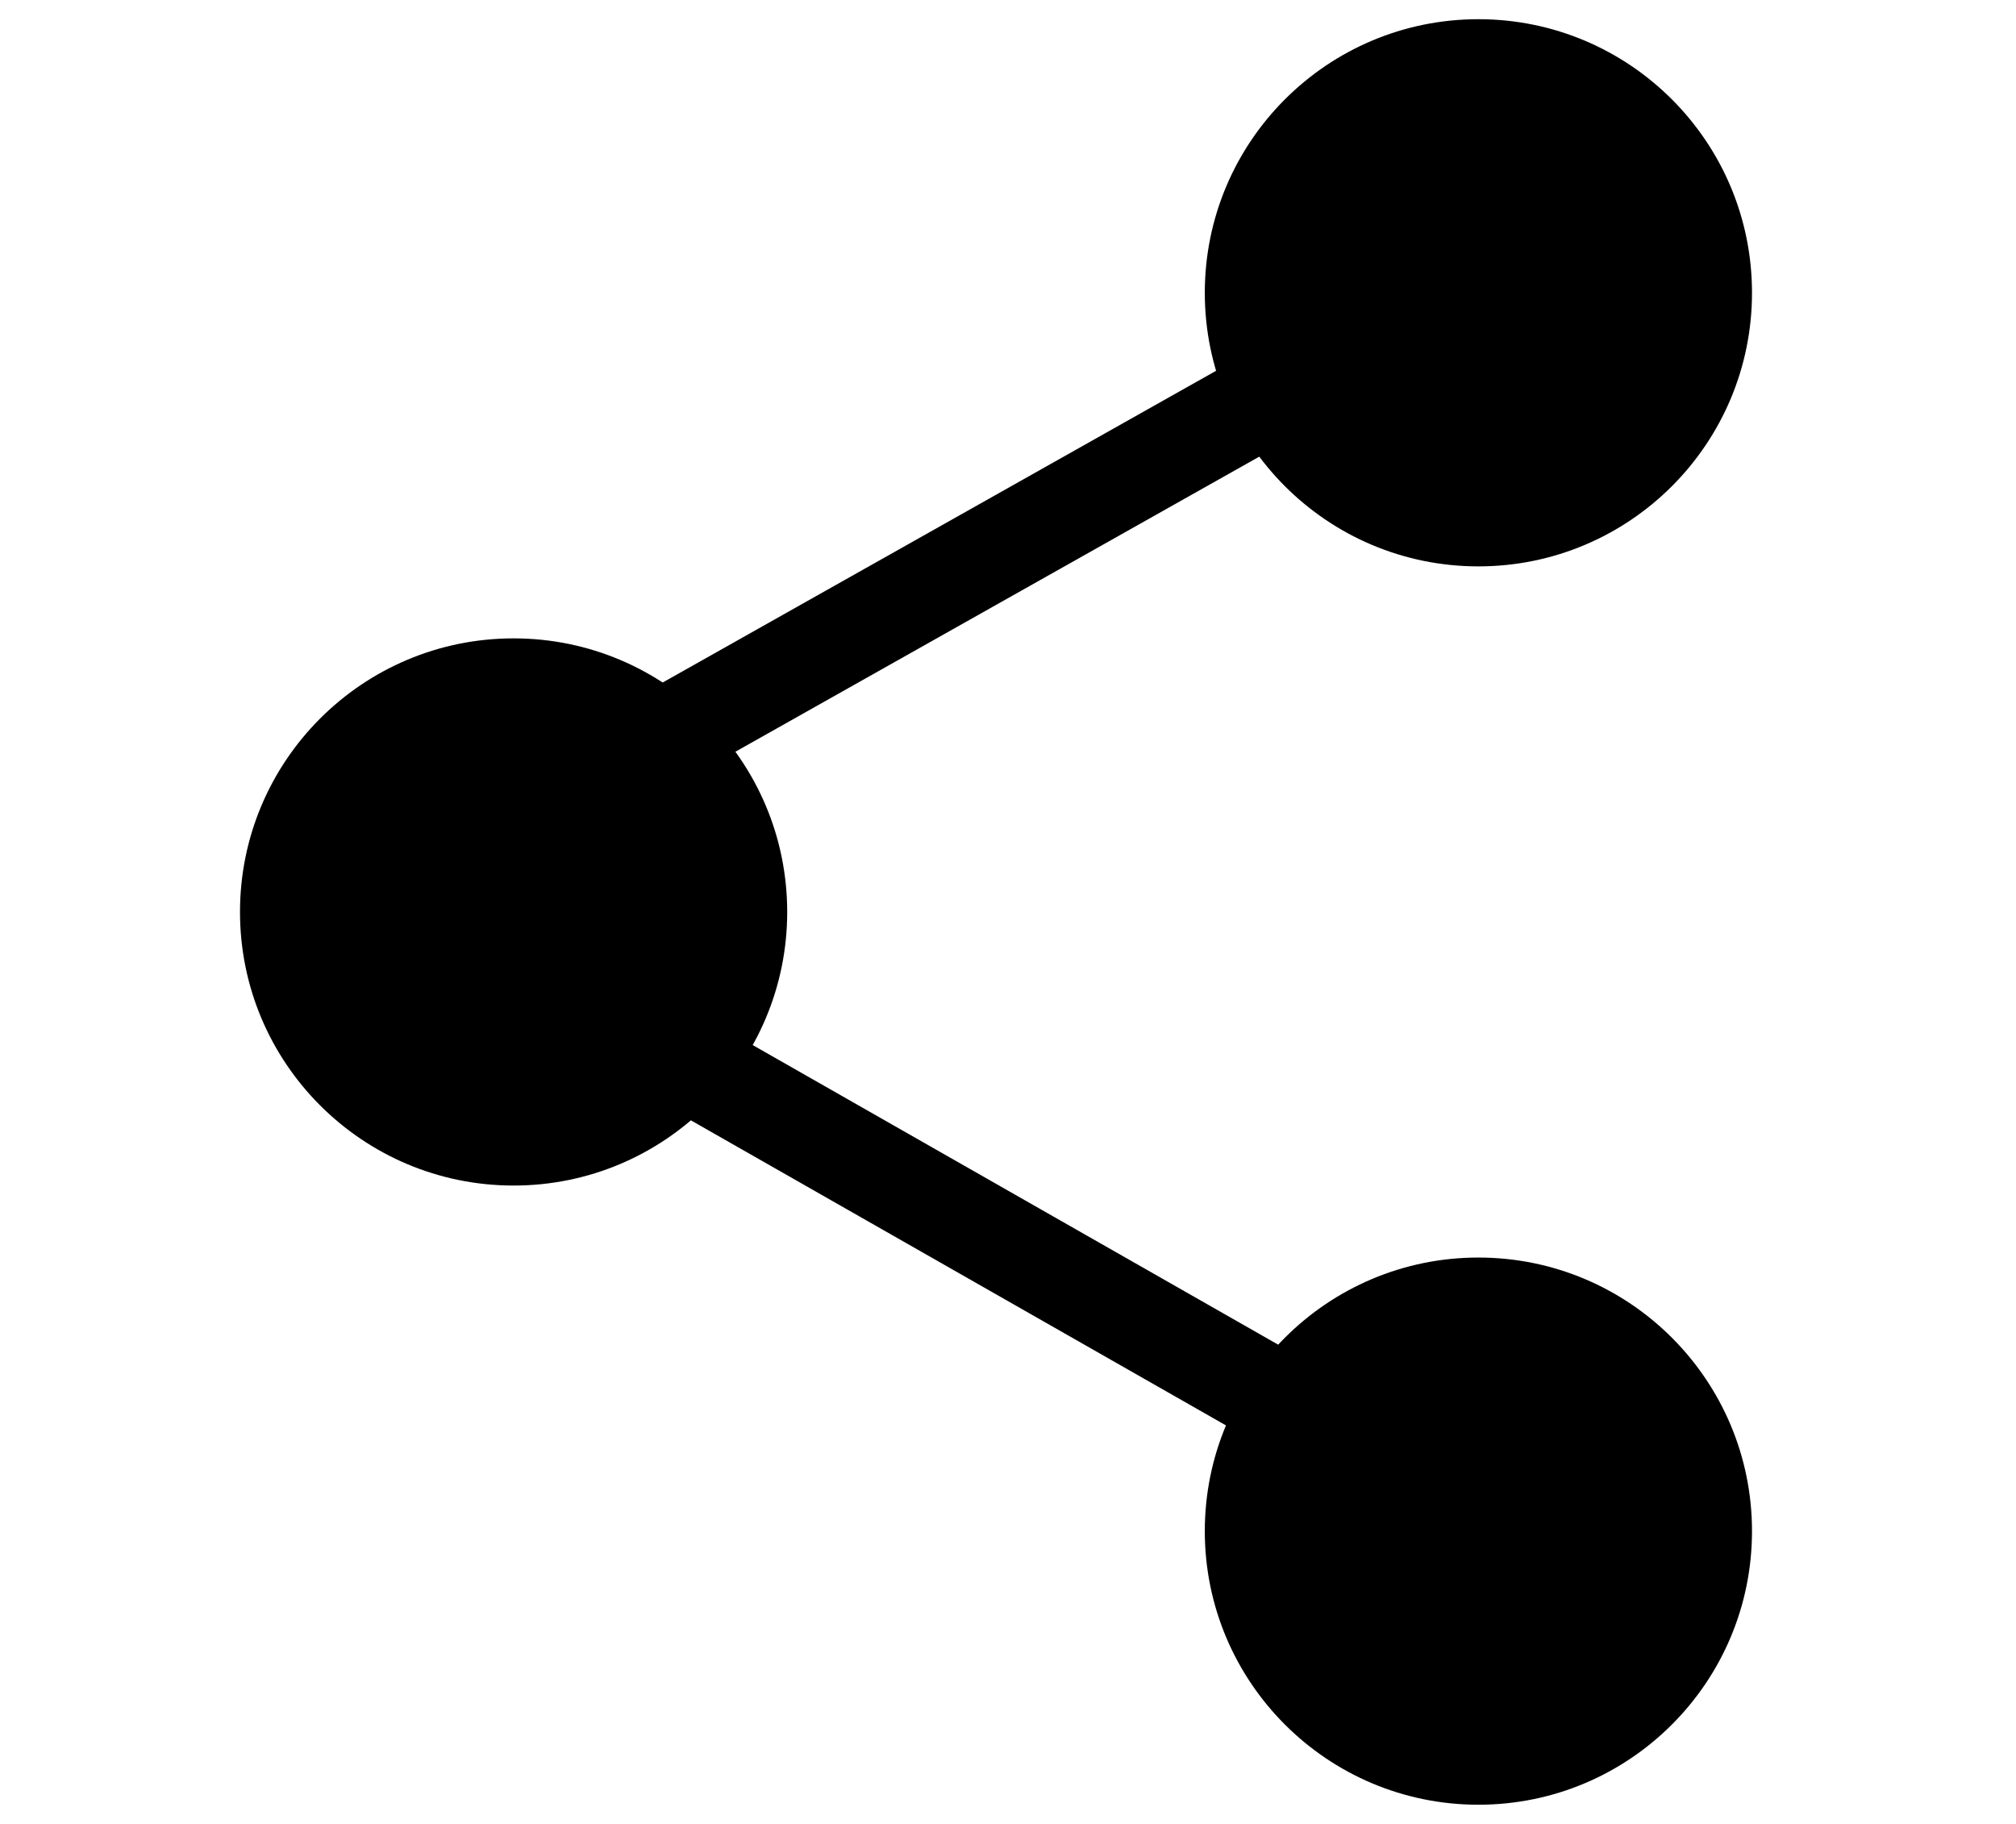 <?xml version="1.0" encoding="UTF-8"?>
<svg width="42px" height="38px" viewBox="0 0 42 38" version="1.1" xmlns="http://www.w3.org/2000/svg" xmlns:xlink="http://www.w3.org/1999/xlink">
    <title>icon / share code</title>
    <defs></defs>
    <g id="Symbols" stroke="none" stroke-width="1" fill="none" fill-rule="evenodd">
        <g id="icon-/-share-link">
            <path d="M8.6,18.3 L31.5,5.4" id="Line" stroke="#000000" stroke-width="2" stroke-linecap="square"></path>
            <path d="M9.5,19.4 L32.3,32.4" id="Line" stroke="#000000" stroke-width="2" stroke-linecap="square"></path>
            <circle id="Oval" fill="#000000" cx="30.8" cy="31.9" r="5.7"></circle>
            <circle id="Oval-Copy" fill="#000000" cx="30.8" cy="6.1" r="5.7"></circle>
            <circle id="Oval-Copy" fill="#000000" cx="10.7" cy="19.0" r="5.7"></circle>
        </g>
    </g>
</svg>